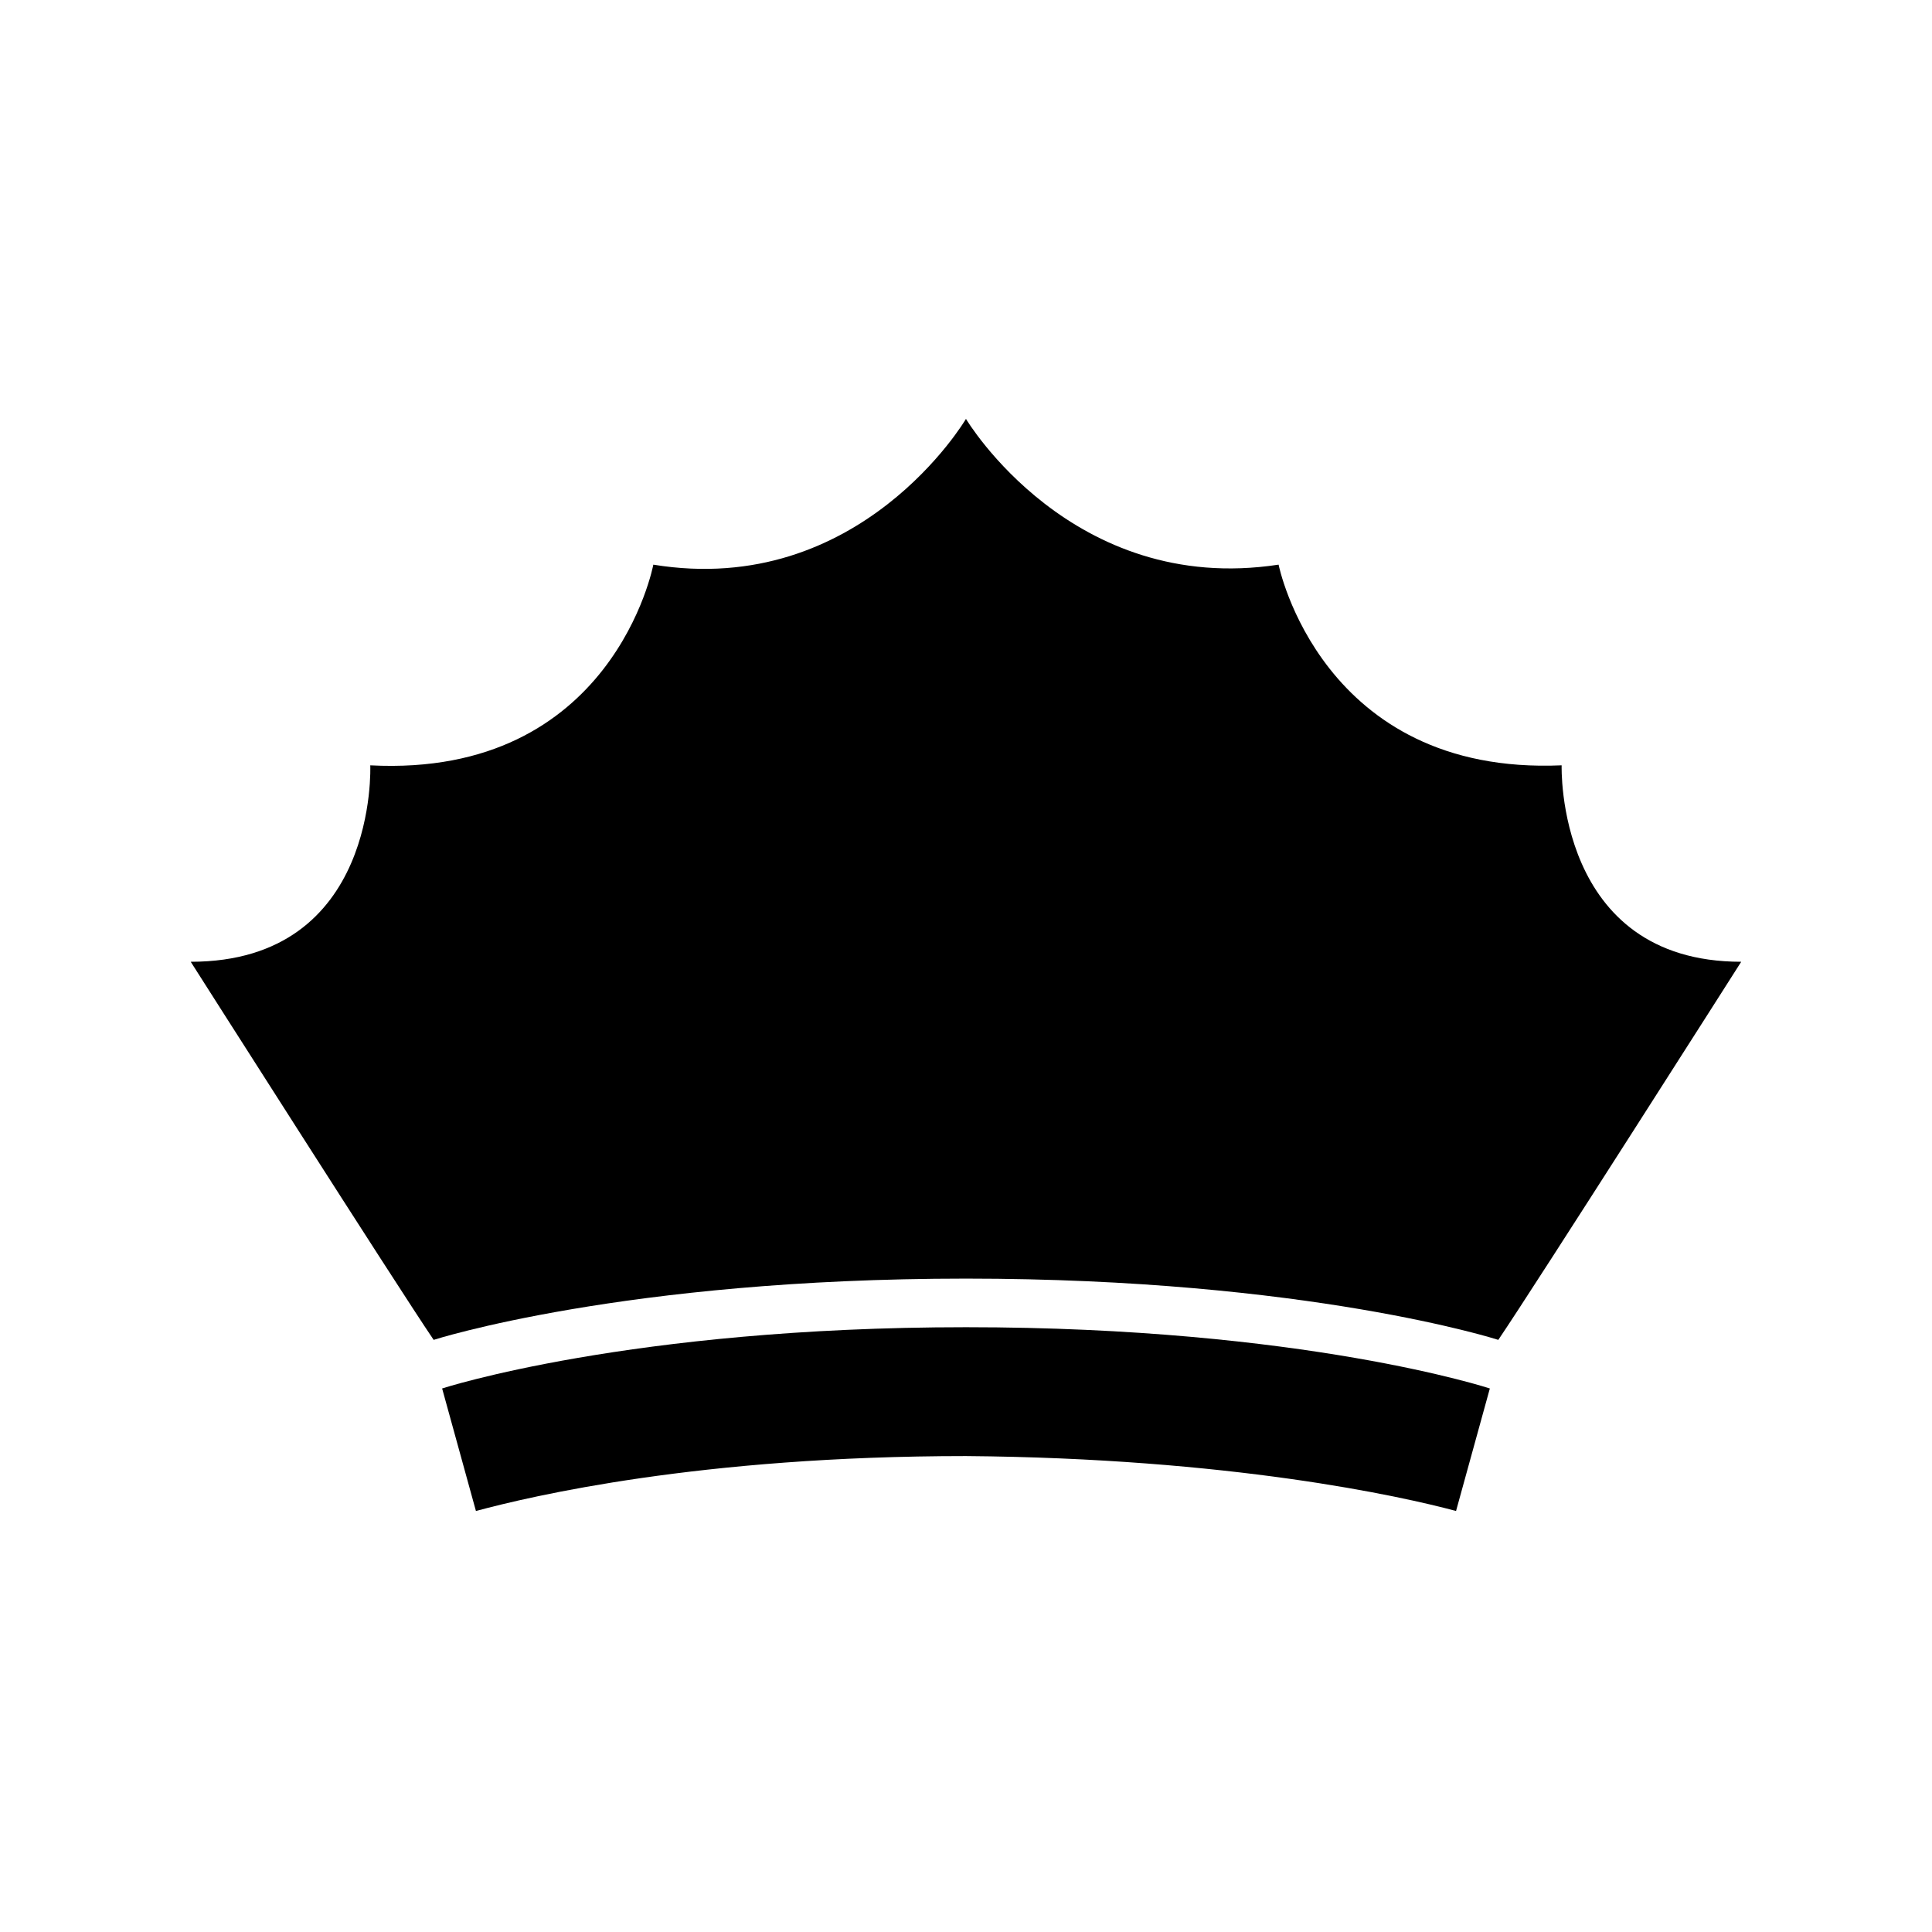 <?xml version="1.0" encoding="UTF-8"?>
<!-- Uploaded to: SVG Repo, www.svgrepo.com, Generator: SVG Repo Mixer Tools -->
<svg fill="#000000" width="800px" height="800px" version="1.1" viewBox="144 144 512 512" xmlns="http://www.w3.org/2000/svg">
 <g>
  <path d="m605.44 398.88s-54.859 86.207-64.375 100.2c0 0-50.383-16.234-141.07-16.234-90.688 0-141.07 16.234-141.07 16.234-9.52-13.996-64.379-100.2-64.379-100.2 49.82 0 47.582-52.059 47.582-52.059 64.375 3.359 75.012-53.18 75.012-53.18 54.859 8.953 82.852-38.629 82.852-38.629s27.988 47.023 82.848 38.625c0 0 11.195 55.98 75.012 53.18 0 0.004-1.68 52.062 47.582 52.062z"/>
  <path d="m261.17 511.96 8.957 32.469c14.555-3.918 59.336-14.555 129.87-14.555 69.973 0.559 115.32 10.637 129.87 14.555l8.957-32.469s-49.262-16.234-138.83-16.234c-89.008 0-138.83 16.234-138.83 16.234z"/>
 </g>
</svg>